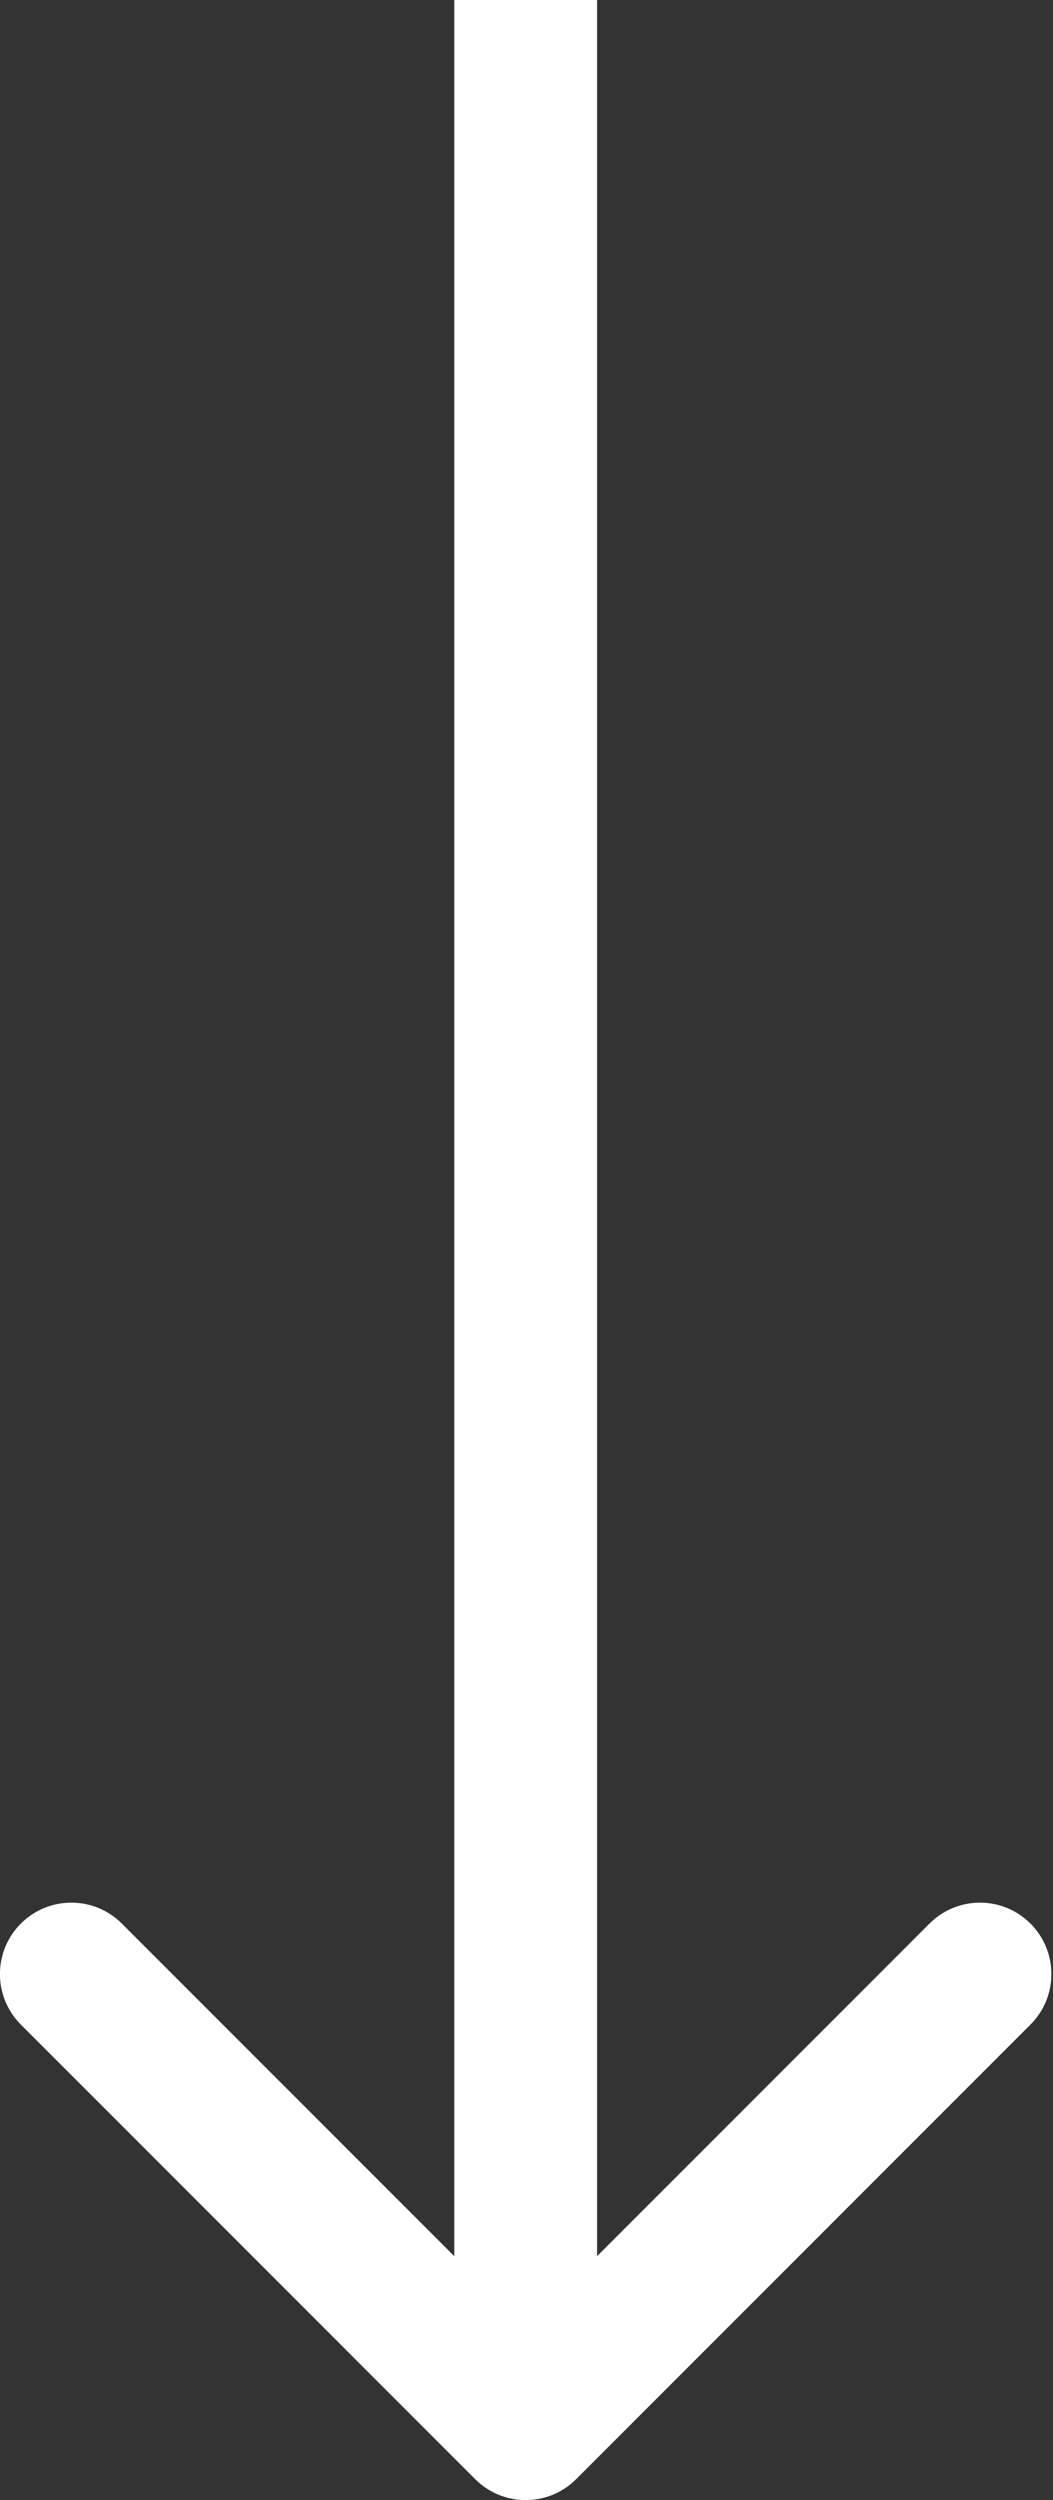<?xml version="1.0" encoding="UTF-8"?> <svg xmlns="http://www.w3.org/2000/svg" width="59" height="140" viewBox="0 0 59 140" fill="none"><rect x="0" y="0" width="59" height="140" fill="#333333" stroke="none"/> <path d="M26.625 138.828C28.187 140.391 30.72 140.391 32.282 138.828L57.737 113.373C59.3 111.81 59.3 109.278 57.737 107.716C56.175 106.154 53.643 106.154 52.081 107.716L29.453 130.343L6.826 107.716C5.264 106.154 2.731 106.154 1.169 107.716C-0.393 109.278 -0.393 111.81 1.169 113.373L26.625 138.828ZM25.453 1.74846e-07L25.453 136L33.453 136L33.453 -1.74846e-07L25.453 1.74846e-07Z" fill="white"></path> </svg> 
